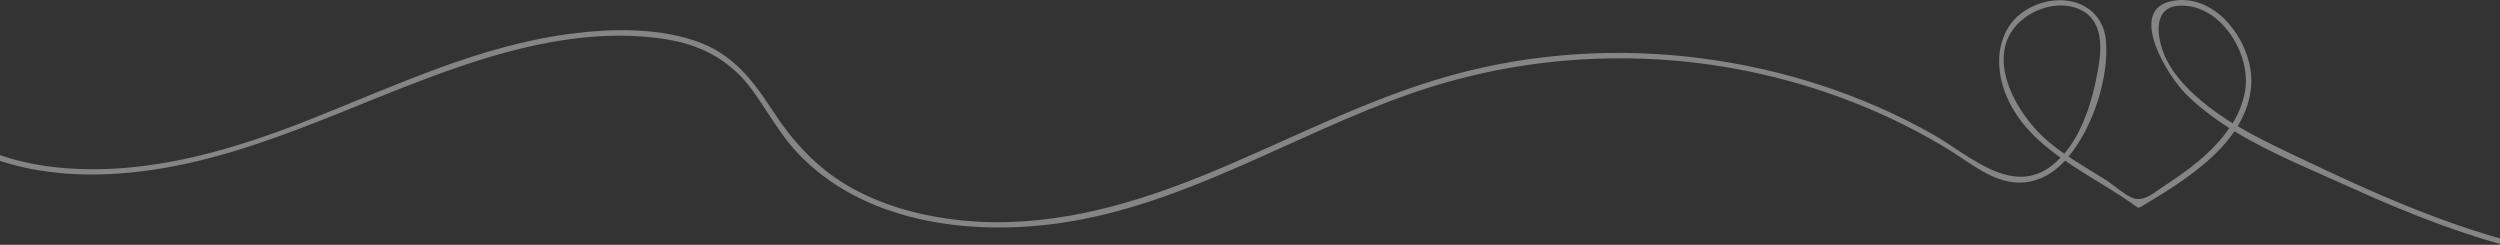 <svg xmlns="http://www.w3.org/2000/svg" width="1440" height="141" viewBox="0 0 1440 141">
    <rect x="0" y="0" width="1440" height="141" fill="#333333" stroke="none"/>
    <g fill="none" fill-opacity=".4" fill-rule="evenodd">
        <g fill="#FFFFFF33">
            <path d="M1962.634 22.714c-50.003-7.129-92.679 21.685-134.562 43.567-23.764 12.377-49.706 23.269-77.034 24.952-13.565.792-27.13-1.188-39.606-6.535-10.496-4.456-19.605-11.783-30.596-15.15-21.09-6.435-37.329 8.615-53.468 19.309-20.496 13.664-44.359 21.09-69.113 22.971-49.111 3.96-97.827-10.694-142.78-28.615-48.22-19.11-96.144-41.884-148.226-48.716-23.565-3.07-49.507-3.663-72.28 4.06-20.596 6.93-32.28 21.486-43.568 38.814-12.376 19.01-26.437 34.853-46.735 46.042-19.11 10.595-40.893 16.238-62.676 18.516-47.825 4.851-93.867-7.525-137.73-25.15-48.716-19.605-95.253-44.953-146.246-58.815-46.141-12.575-94.857-15.546-142.285-9.407-46.933 6.04-92.778 20.794-133.77 43.963-20.199 11.387-45.547 36.339-68.815 17.427-1.585-1.287-3.07-2.674-4.456-4.159 12.674-9.01 23.863-19.506 30.497-34.061 9.109-19.704 6.238-44.656-16.14-53.765-18.318-7.526-39.012.099-40.596 20.99-1.584 20.992 7.426 49.211 21.585 66.242-6.93 4.654-14.16 8.911-21.19 13.268-4.257 2.575-11.98 9.704-16.733 10.892-6.238 1.485-11.188-3.367-16.238-6.634-13.862-8.912-28.913-19.902-38.418-33.962 9.01-5.743 17.526-12.18 24.952-19.506C347 58.756 370.963 20.14 343.932 15.486c-25.942-4.554-46.34 25.348-45.151 47.825.495 8.911 3.366 17.03 7.822 24.357-13.763 8.12-28.516 14.853-42.973 21.685-26.635 12.674-53.666 24.754-81.588 34.556-26.041 9.11-52.973 16.338-80.5 19.506-28.219 3.268-55.25 1.09-83.172-3.267-24.358-3.763-47.825-5.248-71.588 2.079-22.972 7.03-43.765 19.407-64.36 31.289-22.378 12.97-45.25 25.447-70.895 31.09-13.17 2.872-27.13 3.763-40.498 1.189-14.357-2.872-25.942-10.1-37.823-18.021-15.645-10.298-31.586-17.625-50.795-13.367-15.843 3.564-30.1 13.565-39.408 26.338-9.605 13.169-13.367 28.813-9.506 44.557.495 1.98 3.565 1.089 3.07-.792-8.318-33.963 23.961-69.311 59.21-68.32 20.1.593 34.656 14.95 51.192 24.06 14.06 7.723 29.902 10.891 45.943 10 36.734-1.98 68.716-21.189 99.51-38.913 17.625-10.1 35.646-20.1 55.25-26.14 21.883-6.733 43.27-6.04 65.648-2.772 39.903 5.842 77.529 7.624 117.333-.792 38.715-8.12 75.747-22.675 111.491-38.913 21.585-9.803 45.35-19.308 66.34-32.081 12.872 18.912 36.042 32.873 54.36 43.765.396.297 1.188.297 1.584 0 12.971-9.506 28.021-17.427 41.586-26.834l.892.892c6.93 7.228 16.14 12.08 26.437 11.683 14.753-.495 26.734-10.891 38.715-18.317 30.001-18.516 62.973-32.378 97.233-41.29 70.102-18.318 144.562-15.545 212.882 8.12 68.024 23.565 130.998 64.755 203.576 74.954 52.18 7.327 112.58-.693 150.107-40.2 10.397-10.99 17.427-24.16 26.14-36.24 11.882-16.337 27.823-25.645 47.923-29.21 39.21-6.831 79.708 1.783 116.839 14.06 66.736 22.18 129.016 58.024 200.703 62.975 29.903 2.079 60.697-1.684 87.629-15.348 15.05-7.624 27.526-21.19 43.666-26.635 20-6.832 34.457 7.327 51.587 14.555 67.924 28.913 133.076-34.06 192.683-54.953 19.011-6.634 38.616-9.803 58.717-6.931 1.98.297 2.871-2.674.89-2.97zM309.474 85.985c-3.465-5.743-5.94-11.882-7.129-18.615-3.564-20.694 13.367-49.606 37.23-49.111 15.645.297 13.862 16.733 9.704 27.328-4.456 11.288-13.268 20.496-22.576 28.22-5.446 4.455-11.288 8.515-17.228 12.178zM387.4 56.974c-2.575-13.466-4.16-31.29 11.782-37.23 10.199-3.763 22.576-.495 30.794 6.04 24.853 19.605 4.258 55.35-14.555 70.994-2.872 2.376-5.842 4.653-8.911 6.733-10.892-12.773-16.14-30.893-19.11-46.537z" transform="translate(0, -2494) translate(-0.22, 2479) translate(797.873, 140.721) scale(-1, 1) translate(-797.873, -140.721)"/>
        </g>
    </g>
</svg>
